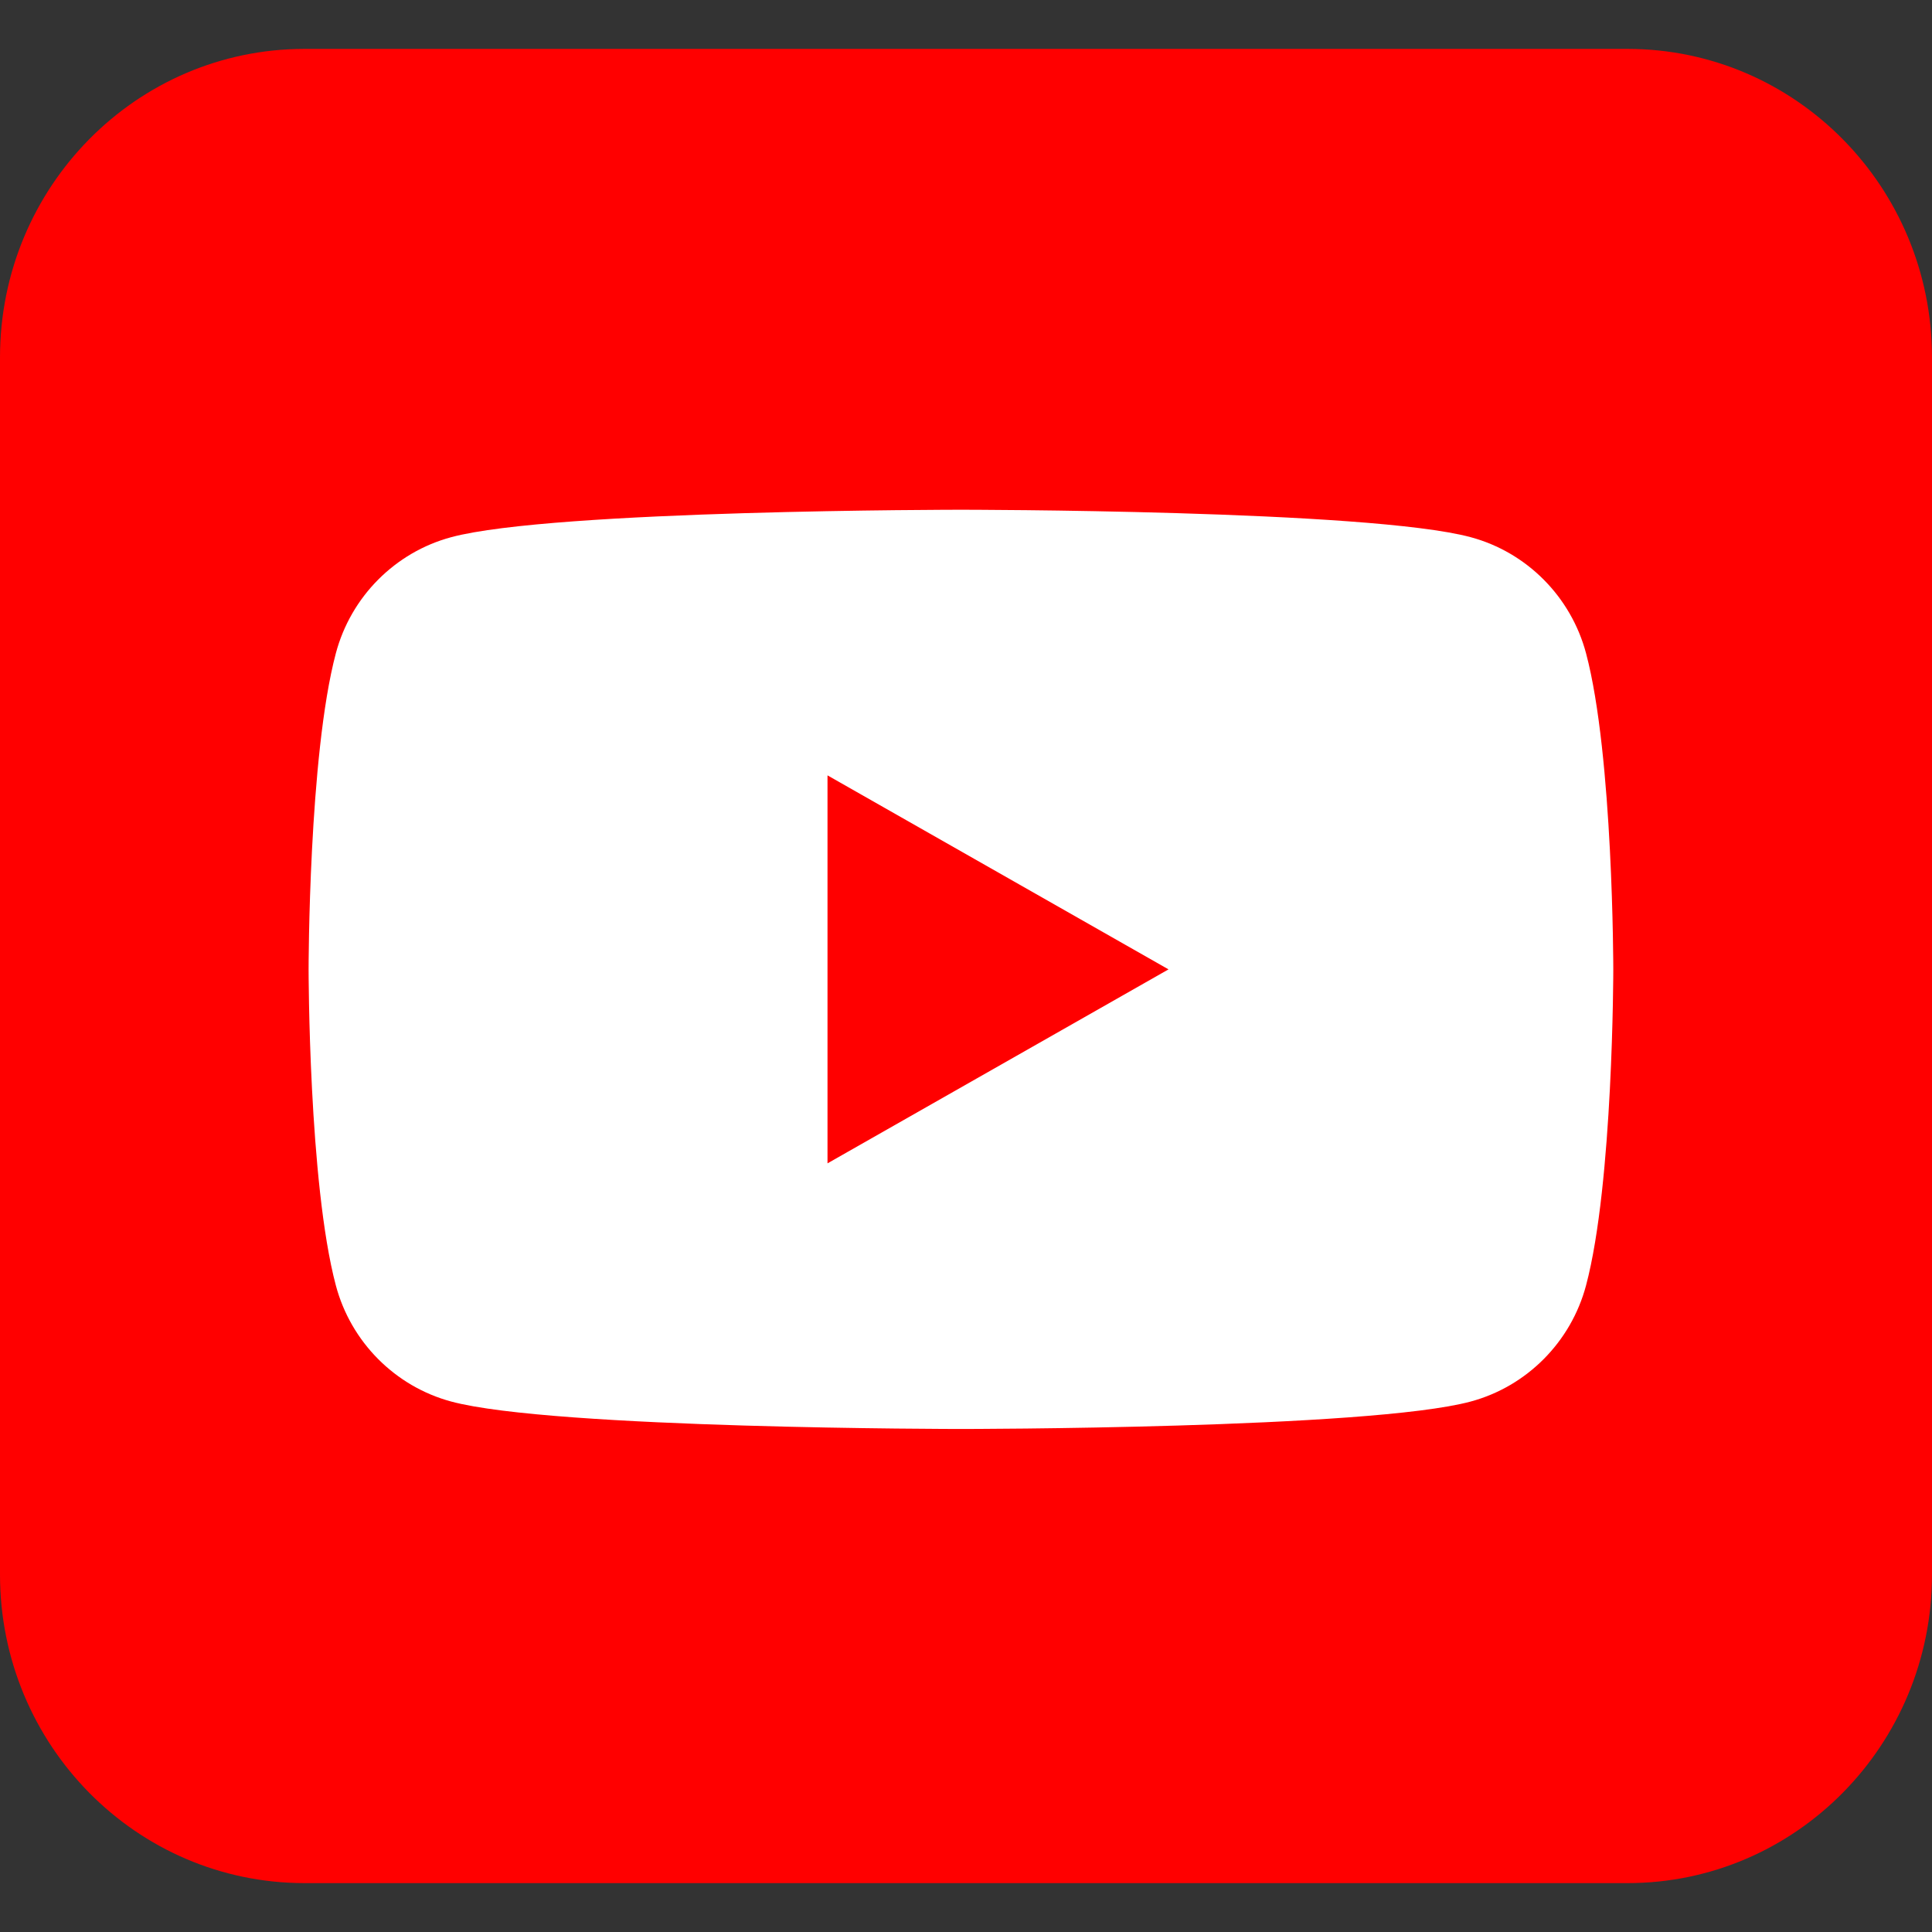 <?xml version="1.0" encoding="utf-8"?>
<!-- Generator: Adobe Illustrator 16.0.0, SVG Export Plug-In . SVG Version: 6.00 Build 0)  -->
<!DOCTYPE svg PUBLIC "-//W3C//DTD SVG 1.1//EN" "http://www.w3.org/Graphics/SVG/1.1/DTD/svg11.dtd">
<svg version="1.1" id="Ebene_1" xmlns="http://www.w3.org/2000/svg" xmlns:xlink="http://www.w3.org/1999/xlink" x="0px" y="0px"
	 width="256px" height="256px" viewBox="0 0 256 256" enable-background="new 0 0 256 256" xml:space="preserve">
<rect x="0" y="0" width="256" height="256" fill="#333333" stroke="none"/>
<path fill="#FF0000" d="M256,208.635c0,22.581-18.064,40.887-40.352,40.887H40.35C18.065,249.521,0,231.216,0,208.635V47.365
	C0,24.784,18.065,6.479,40.35,6.479h175.3c22.285,0,40.35,18.305,40.35,40.886V208.635z"/>
<path fill="#FFFFFF" d="M210.159,86.563c-1.992-7.486-7.849-13.383-15.286-15.383c-13.48-3.637-67.543-3.637-67.543-3.637
	s-54.061,0-67.542,3.637c-7.44,2-13.298,7.896-15.286,15.383c-3.611,13.569-3.611,41.882-3.611,41.882s0,28.312,3.611,41.882
	c1.988,7.485,7.846,13.382,15.286,15.384c13.481,3.635,67.542,3.635,67.542,3.635s54.063,0,67.543-3.635
	c7.438-2.002,13.296-7.898,15.286-15.384c3.61-13.57,3.61-41.882,3.61-41.882S213.771,100.132,210.159,86.563z"/>
<polygon fill="#FF0000" points="109.649,154.15 154.834,128.447 109.649,102.74 "/>
<rect x="31.5" y="32.332" fill="none" width="192" height="192"/>
</svg>
